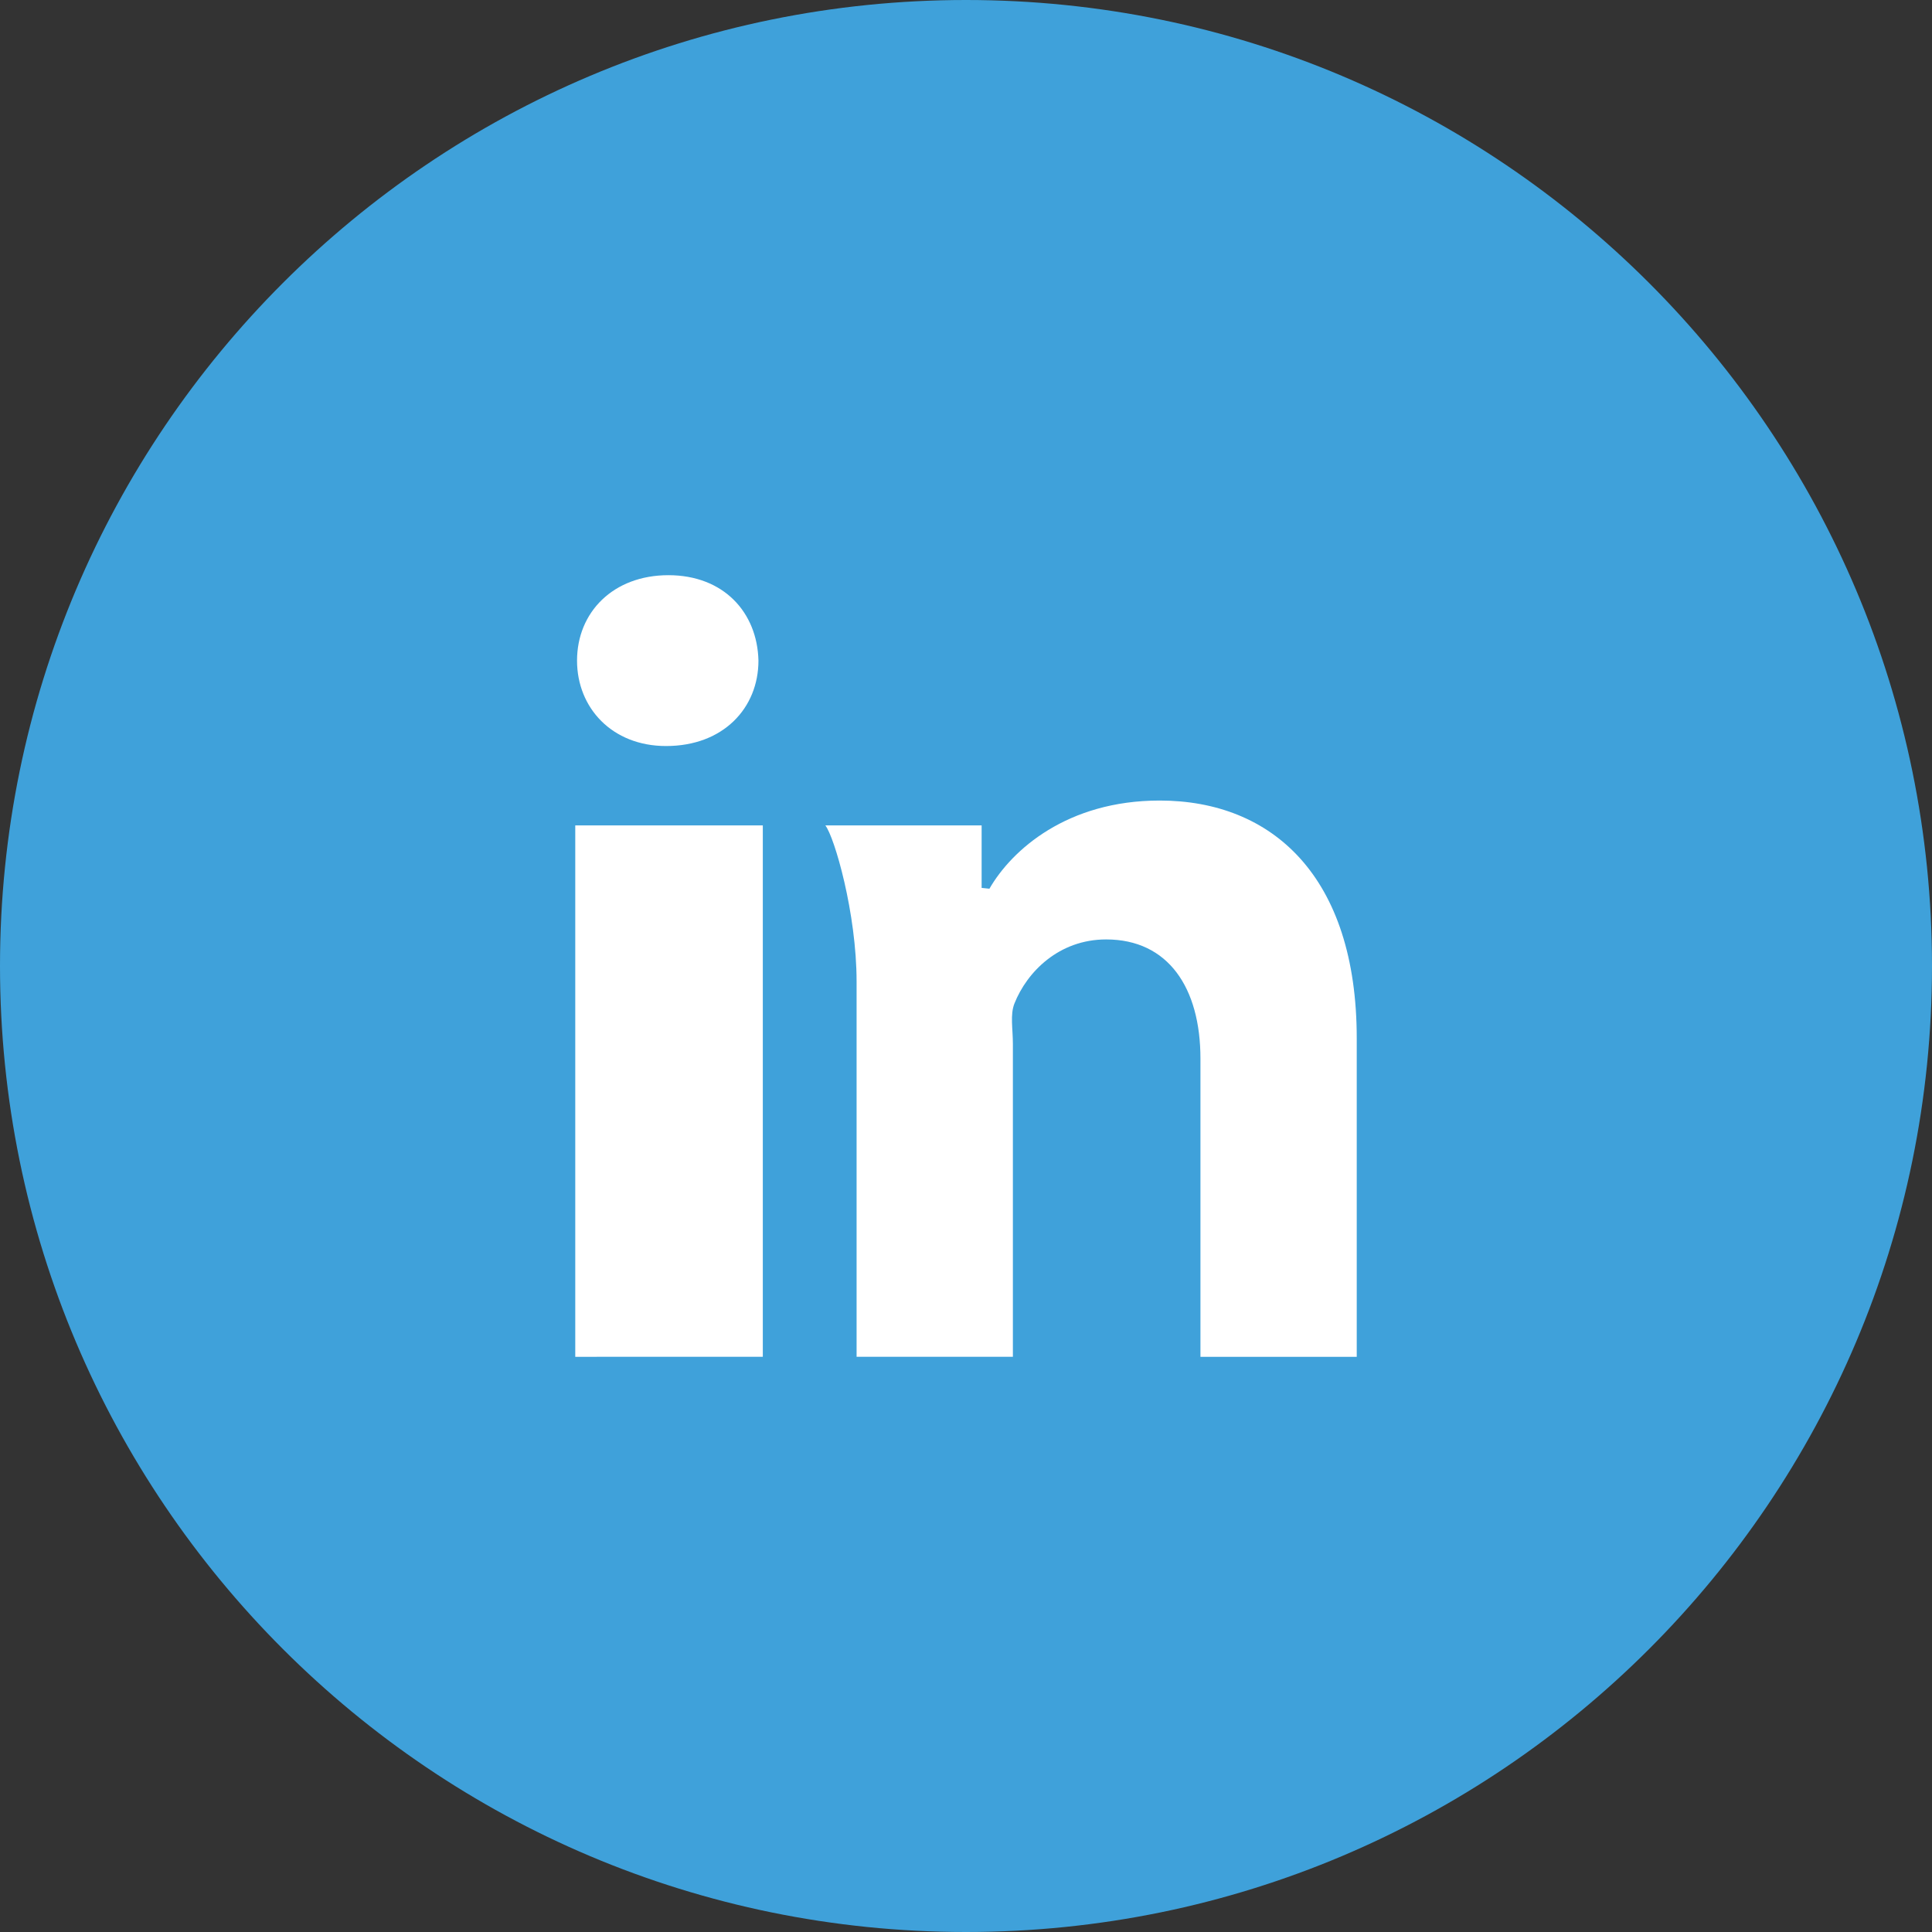 <?xml version="1.0" encoding="utf-8"?>
<!-- Generator: Adobe Illustrator 16.0.0, SVG Export Plug-In . SVG Version: 6.00 Build 0)  -->
<!DOCTYPE svg PUBLIC "-//W3C//DTD SVG 1.1//EN" "http://www.w3.org/Graphics/SVG/1.1/DTD/svg11.dtd">
<svg version="1.1" id="Layer_1" xmlns="http://www.w3.org/2000/svg" xmlns:xlink="http://www.w3.org/1999/xlink" x="0px" y="0px"
	 width="89px" height="89px" viewBox="0 0 89 89" enable-background="new 0 0 89 89" xml:space="preserve">
<rect x="0" y="0" width="89" height="89" fill="#333333" stroke="none"/>
<g>
	<defs>
		<rect id="SVGID_1_" width="89" height="89"/>
	</defs>
	<clipPath id="SVGID_2_">
		<use xlink:href="#SVGID_1_"  overflow="visible"/>
	</clipPath>
	<path clip-path="url(#SVGID_2_)" fill="#3FA1DA" d="M89,44.5C89,69.077,69.077,89,44.5,89S0,69.077,0,44.5S19.923,0,44.5,0
		S89,19.923,89,44.5"/>
	<path clip-path="url(#SVGID_2_)" fill-rule="evenodd" clip-rule="evenodd" fill="#FFFFFF" d="M26.5,62.503l8.64-0.001v-24.48H26.5
		V62.503z M30.682,34.367c2.647,0,4.257-1.76,4.257-3.935c-0.053-2.228-1.61-3.935-4.148-3.935c-2.544,0-4.209,1.707-4.209,3.935
		C26.582,32.607,28.196,34.367,30.682,34.367 M53.421,36.878c-4.258,0-6.807,2.266-7.842,4.062l-0.359-0.038v-2.88h-7.2
		c0.42,0.537,1.44,4.038,1.44,7.2v17.28h7.2v-14.4c0-0.723-0.134-1.356,0.072-1.876c0.577-1.45,2.044-2.95,4.224-2.95
		c2.859,0,4.344,2.227,4.344,5.489v13.738h7.2V47.831C62.5,40.375,58.607,36.878,53.421,36.878"/>
</g>
</svg>

